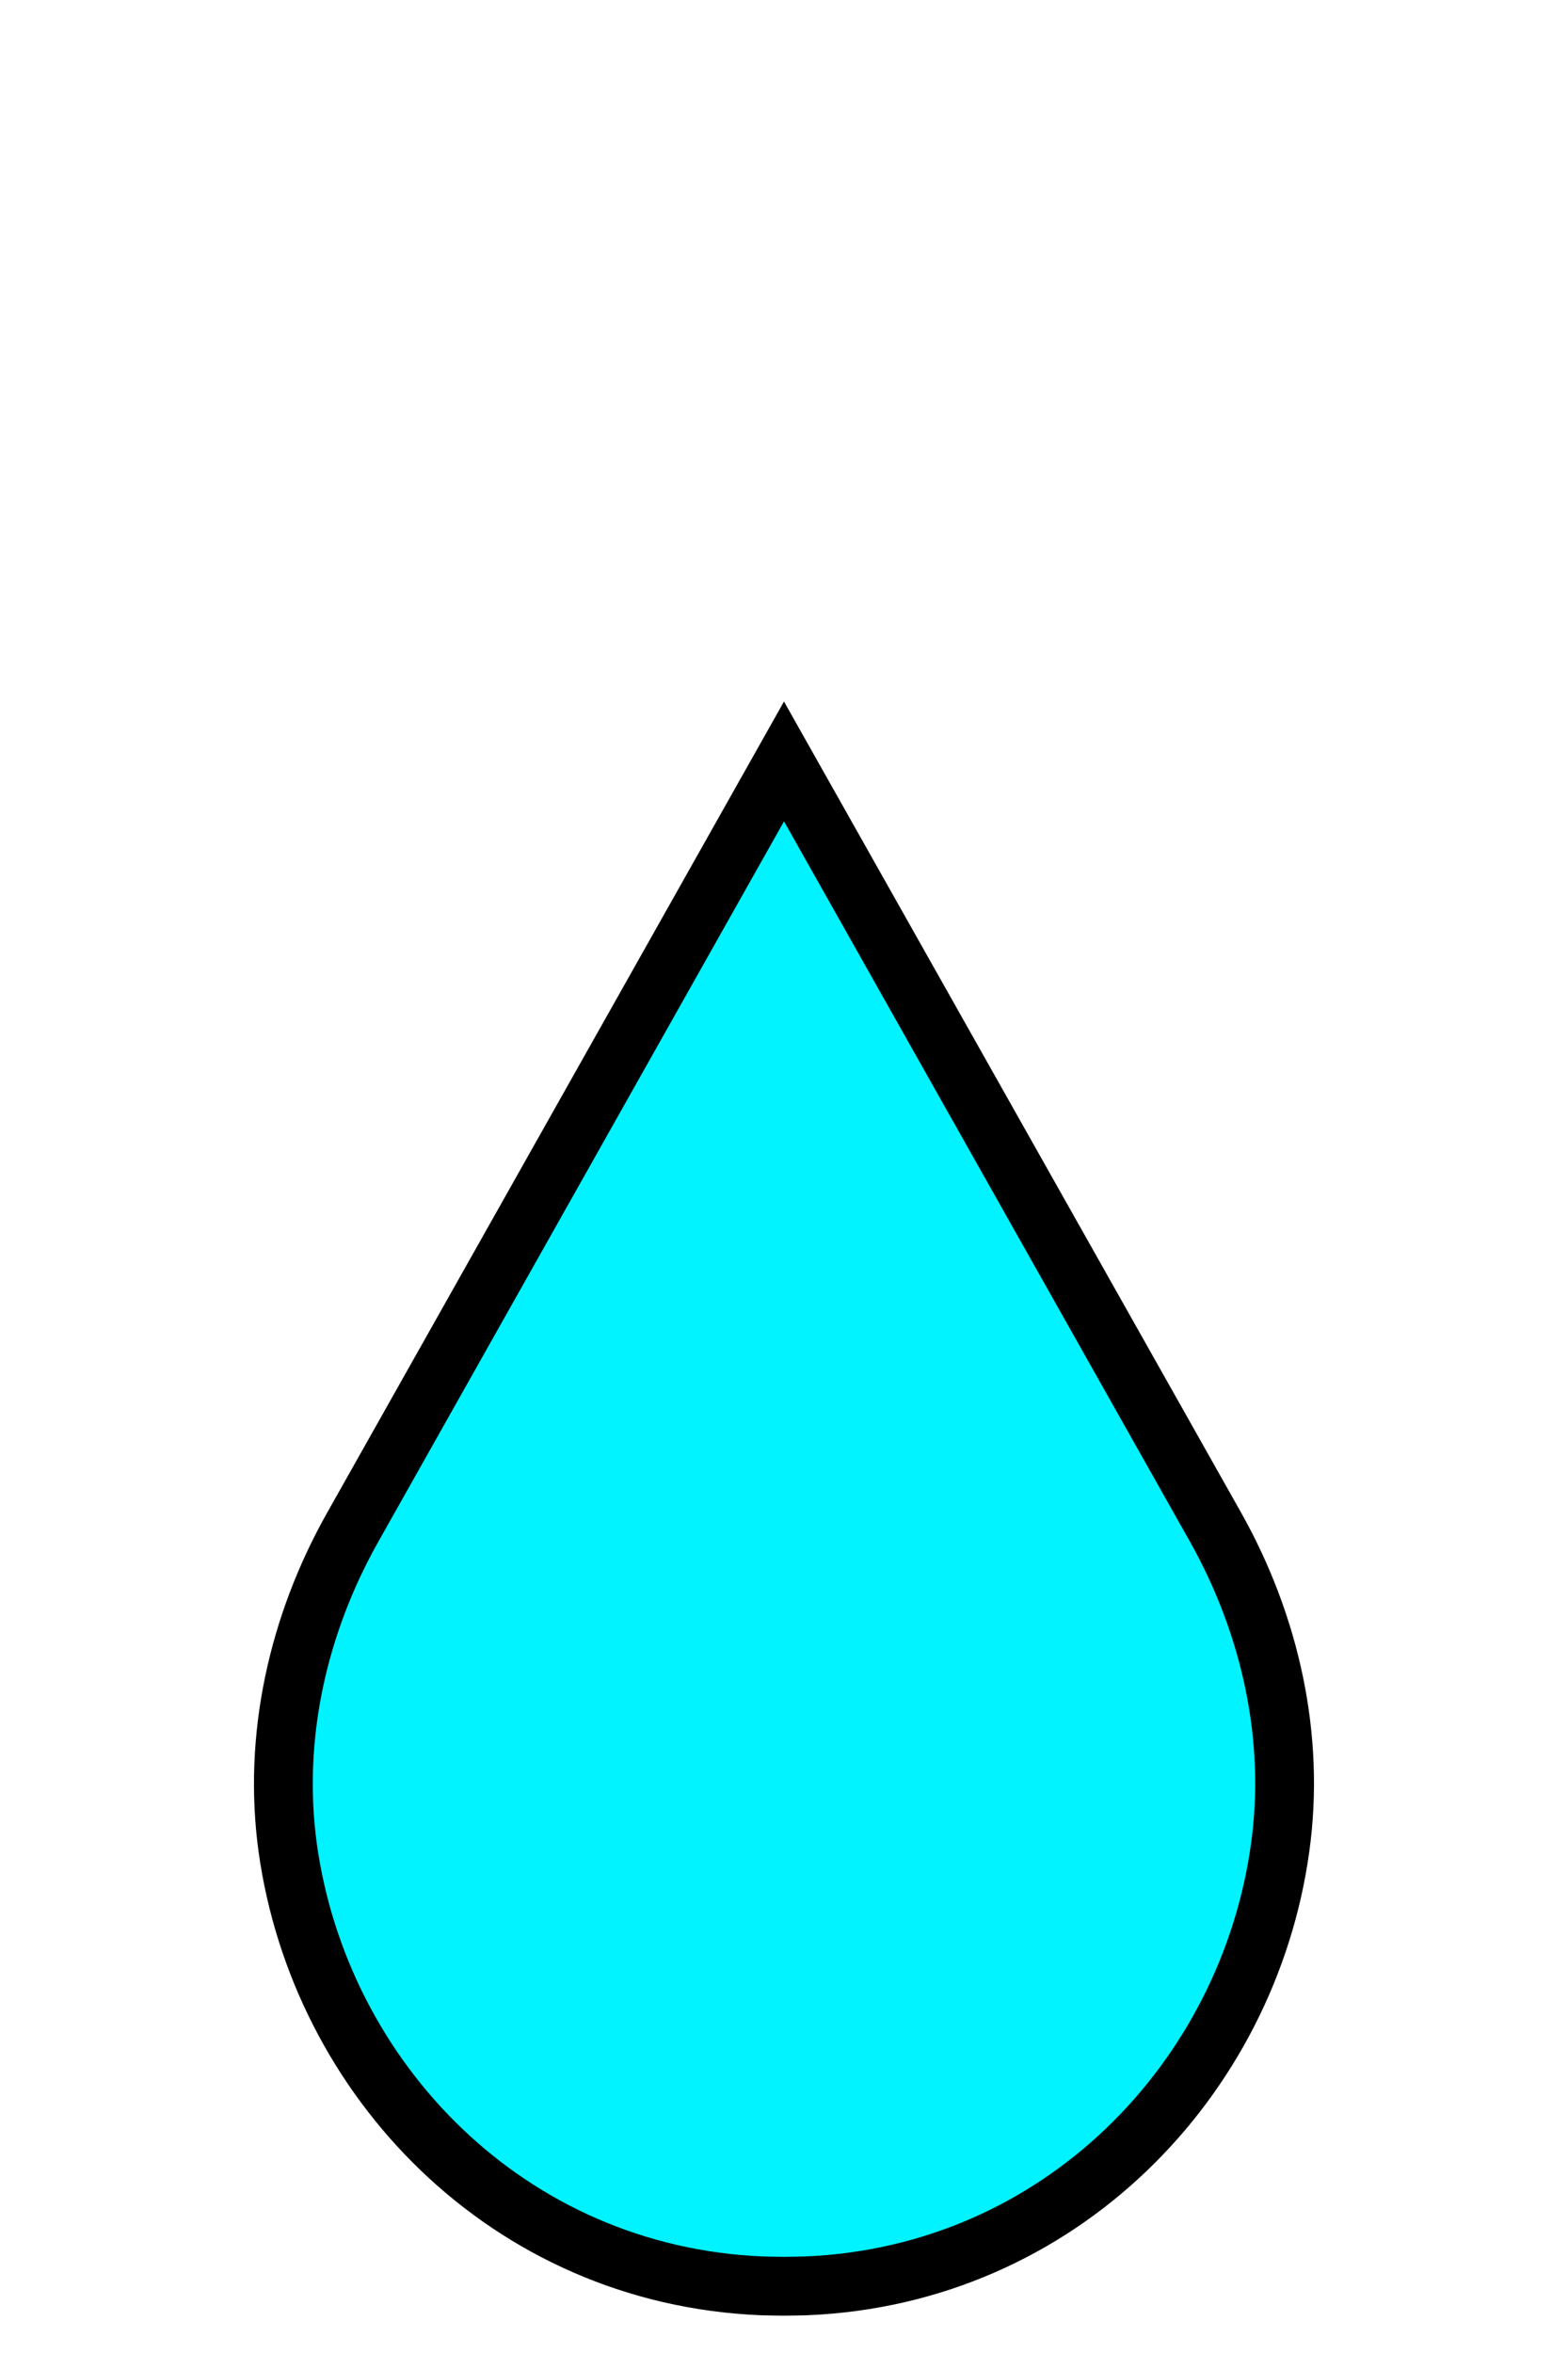 <?xml version="1.0" encoding="utf-8"?>
<!-- Generator: Adobe Illustrator 16.0.4, SVG Export Plug-In . SVG Version: 6.00 Build 0)  -->
<!DOCTYPE svg PUBLIC "-//W3C//DTD SVG 1.1//EN" "http://www.w3.org/Graphics/SVG/1.1/DTD/svg11.dtd">
<svg version="1.1" id="Capa_1" xmlns="http://www.w3.org/2000/svg" xmlns:xlink="http://www.w3.org/1999/xlink" x="0px" y="0px"
	 width="20px" height="30px" viewBox="0 0 20 30" enable-background="new 0 0 20 30" xml:space="preserve">
<rect fill="#FFFFFF" width="20" height="30"/>
<path fill="#00F3FF" stroke="#000000" stroke-width="0.75" stroke-miterlimit="10" d="M10,9.708L4.5,19.47
	c-0.701,1.242-1.024,2.679-0.83,4.091c0.41,2.943,2.802,5.449,6.049,5.583c0.095,0.002,0.187,0.005,0.281,0.005
	c0.095,0,0.187-0.003,0.282-0.005c3.244-0.134,5.639-2.64,6.046-5.583c0.197-1.412-0.126-2.849-0.824-4.091L10,9.708z"/>
</svg>
